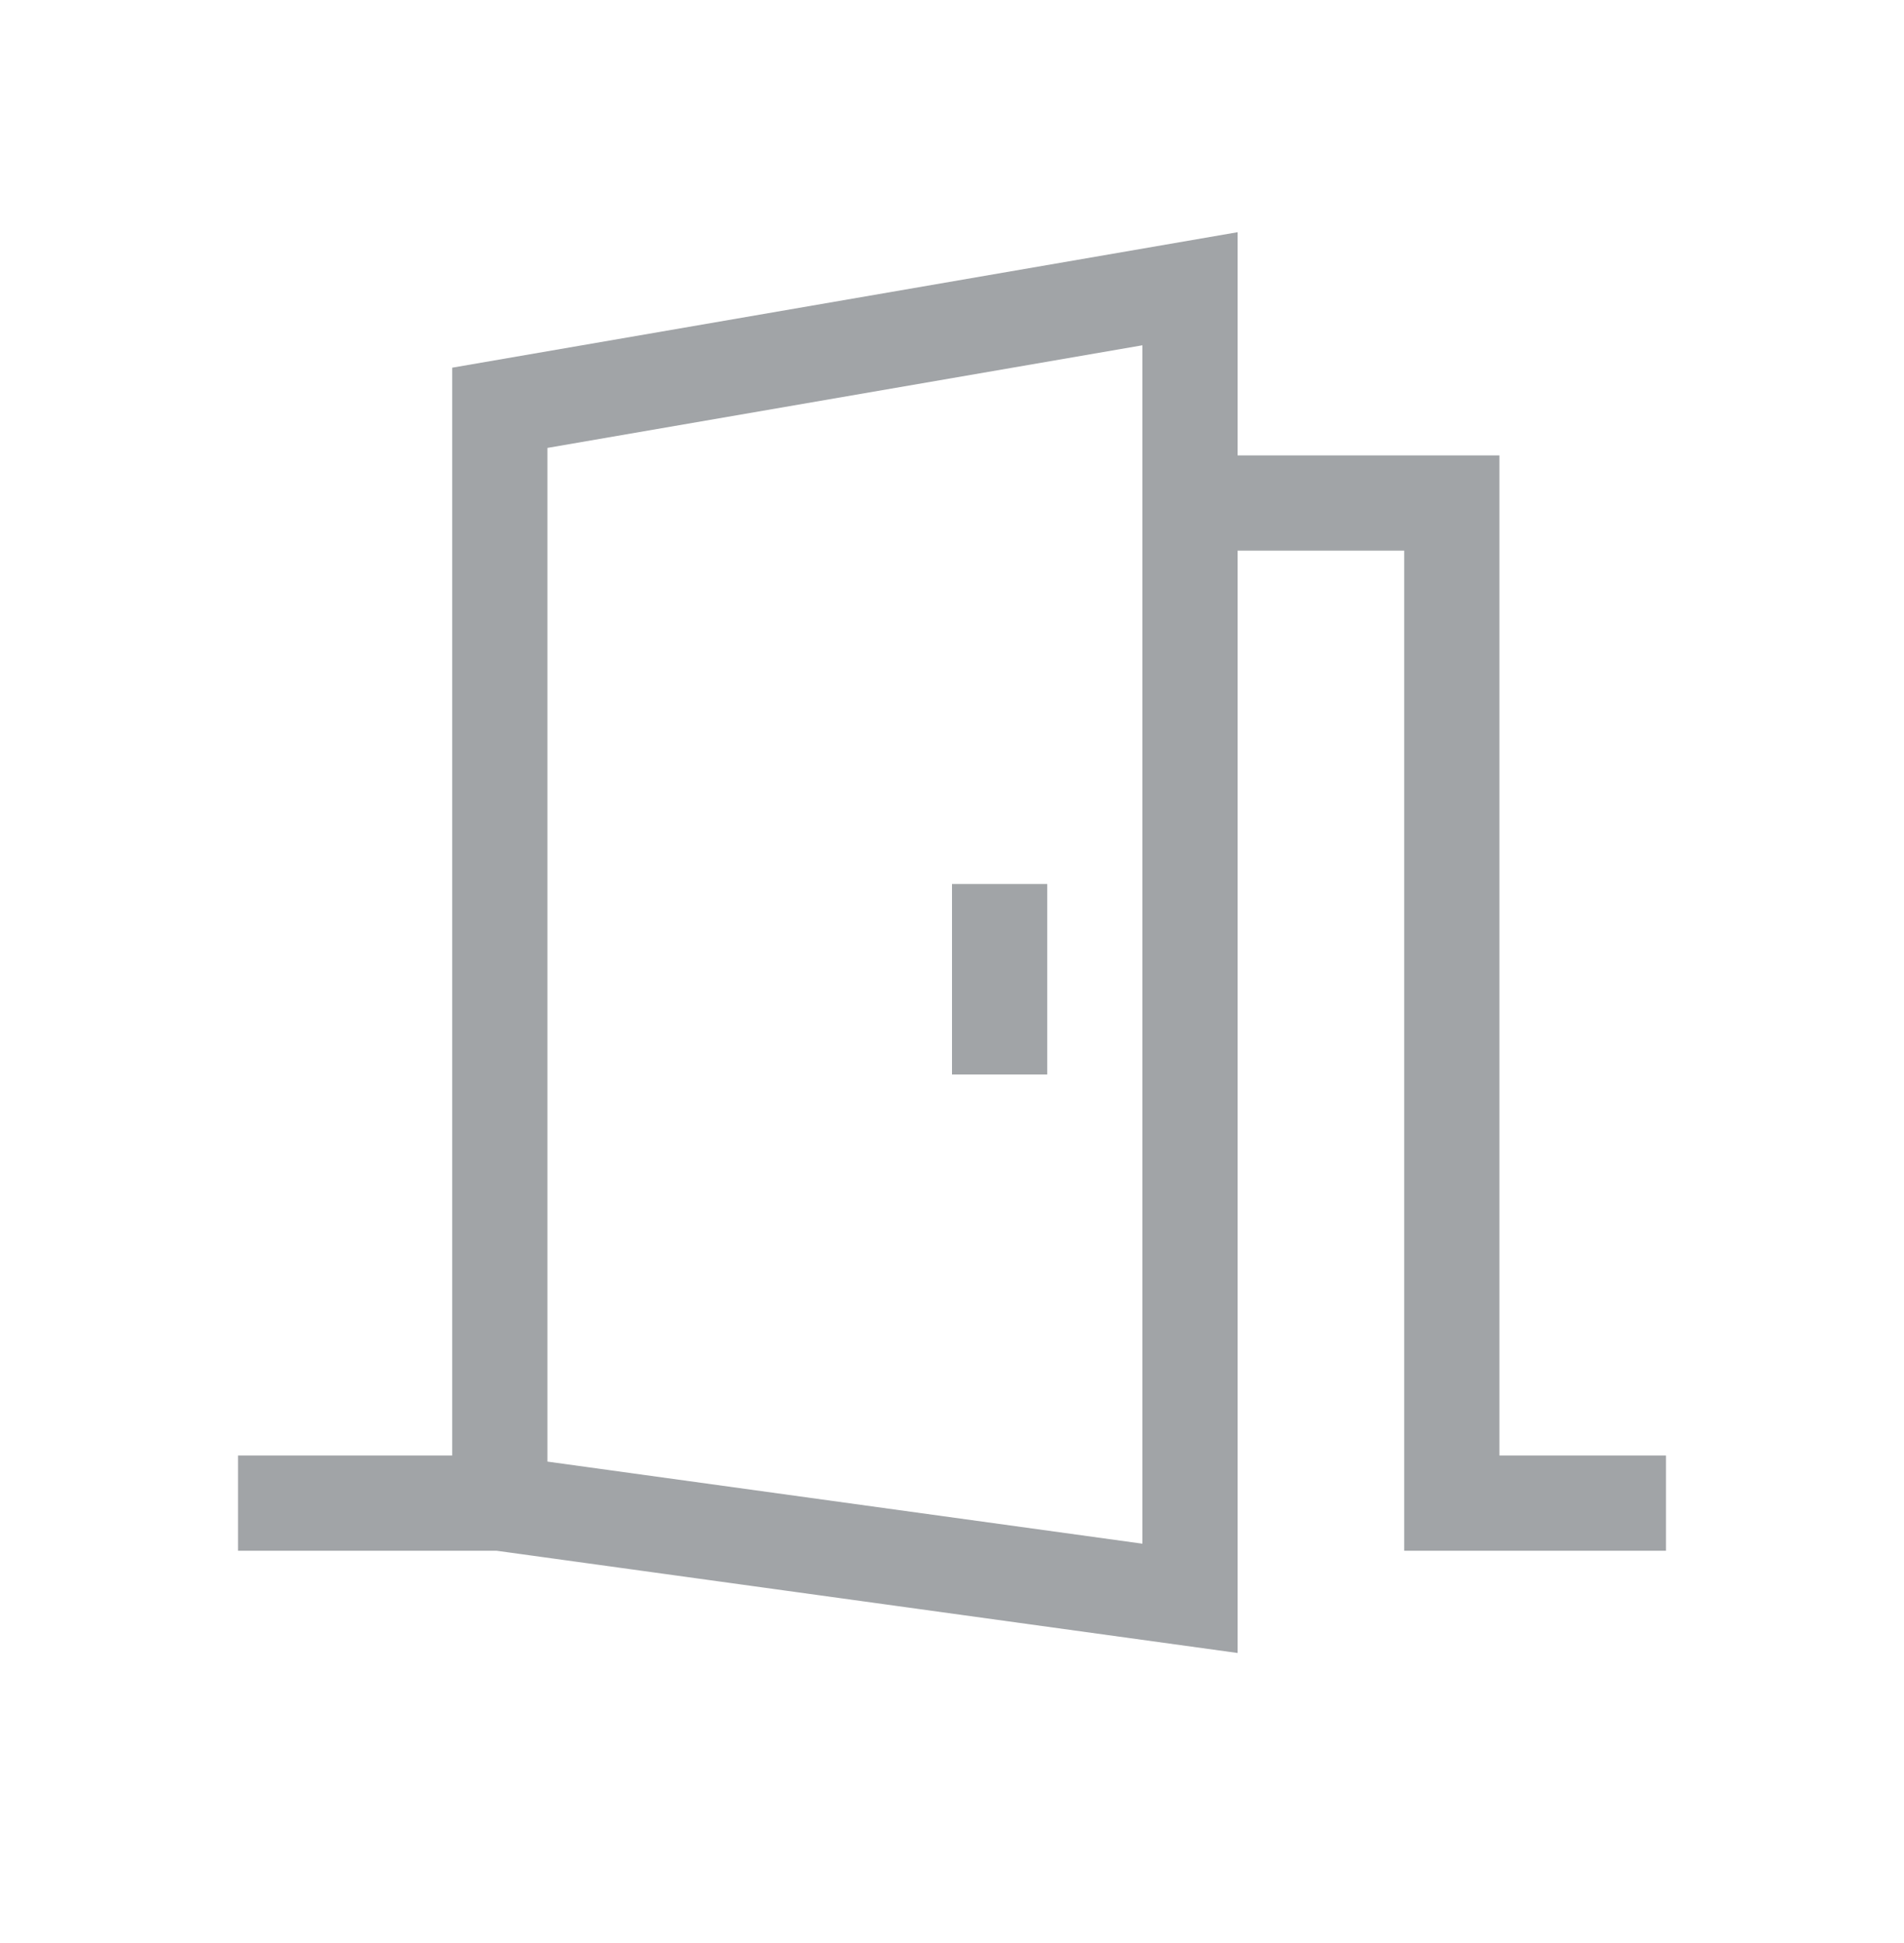 <?xml version="1.0" encoding="UTF-8"?> <svg xmlns="http://www.w3.org/2000/svg" width="50" height="51" viewBox="0 0 50 51" fill="none"><path d="M39.375 38.204V11.954H32.5V6.095L11.875 9.651V38.204H6.25V40.704H13.039L32.5 43.388V14.454H36.875V40.704H43.75V38.204H39.375ZM30 40.519L14.375 38.364V11.757L30 9.063V40.519Z" fill="#A1A4A7"></path><path d="M27.5 23.204H25V28.204H27.5V23.204Z" fill="#A1A4A7"></path></svg> 